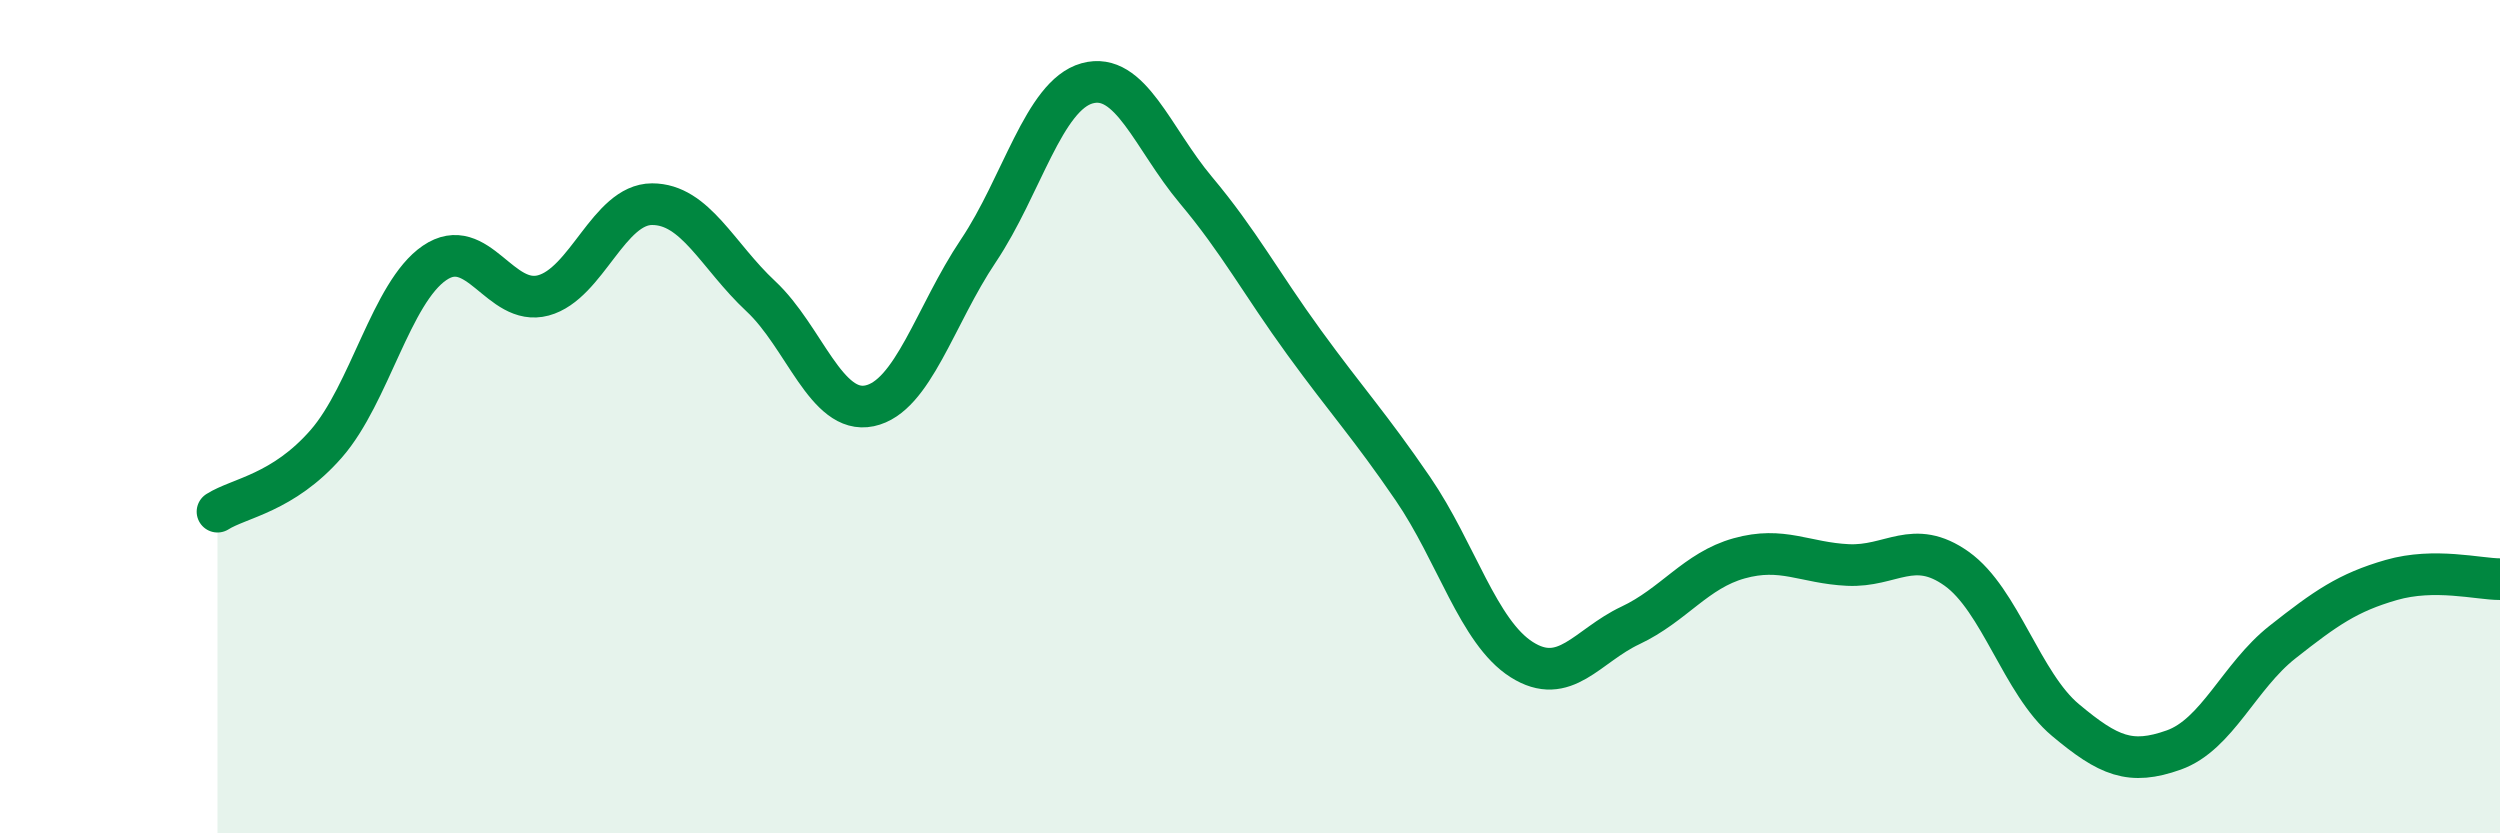 
    <svg width="60" height="20" viewBox="0 0 60 20" xmlns="http://www.w3.org/2000/svg">
      <path
        d="M 5.22,12.28 C 5.74,11.95 6.79,11.84 7.83,10.65 C 8.87,9.46 9.39,7.02 10.43,6.31 C 11.47,5.6 12,7.37 13.04,7.09 C 14.08,6.81 14.61,4.9 15.65,4.9 C 16.69,4.9 17.22,6.14 18.26,7.11 C 19.3,8.08 19.83,9.96 20.87,9.74 C 21.91,9.52 22.44,7.57 23.48,6.02 C 24.52,4.47 25.05,2.29 26.09,2 C 27.13,1.71 27.66,3.32 28.7,4.56 C 29.74,5.8 30.26,6.79 31.3,8.22 C 32.34,9.65 32.87,10.21 33.91,11.73 C 34.95,13.25 35.48,15.17 36.52,15.83 C 37.56,16.49 38.09,15.5 39.13,15.01 C 40.17,14.52 40.7,13.69 41.74,13.4 C 42.78,13.11 43.31,13.51 44.35,13.56 C 45.39,13.61 45.92,12.91 46.96,13.65 C 48,14.39 48.53,16.41 49.57,17.28 C 50.61,18.15 51.13,18.37 52.17,18 C 53.21,17.63 53.74,16.23 54.78,15.41 C 55.82,14.59 56.35,14.22 57.39,13.92 C 58.43,13.62 59.48,13.9 60,13.9L60 20L5.22 20Z"
        fill="#008740"
        opacity="0.1"
        stroke-linecap="round"
        stroke-linejoin="round"
      />
      <path
        d="M 5.22,12.28 C 5.74,11.95 6.79,11.84 7.83,10.65 C 8.87,9.46 9.39,7.02 10.43,6.31 C 11.47,5.6 12,7.37 13.04,7.09 C 14.08,6.81 14.61,4.9 15.65,4.9 C 16.69,4.9 17.22,6.14 18.26,7.11 C 19.3,8.08 19.83,9.96 20.87,9.74 C 21.91,9.52 22.44,7.57 23.48,6.02 C 24.52,4.47 25.05,2.29 26.09,2 C 27.13,1.71 27.66,3.32 28.7,4.56 C 29.74,5.8 30.26,6.79 31.3,8.22 C 32.34,9.65 32.87,10.21 33.91,11.73 C 34.95,13.25 35.48,15.17 36.52,15.83 C 37.56,16.49 38.09,15.5 39.13,15.01 C 40.17,14.52 40.7,13.69 41.74,13.4 C 42.78,13.11 43.31,13.51 44.35,13.56 C 45.39,13.61 45.92,12.91 46.96,13.65 C 48,14.39 48.53,16.41 49.57,17.28 C 50.61,18.15 51.13,18.37 52.17,18 C 53.21,17.63 53.74,16.23 54.78,15.41 C 55.82,14.59 56.35,14.22 57.39,13.92 C 58.43,13.62 59.48,13.9 60,13.9"
        stroke="#008740"
        stroke-width="1"
        fill="none"
        stroke-linecap="round"
        stroke-linejoin="round"
      />
    </svg>
  